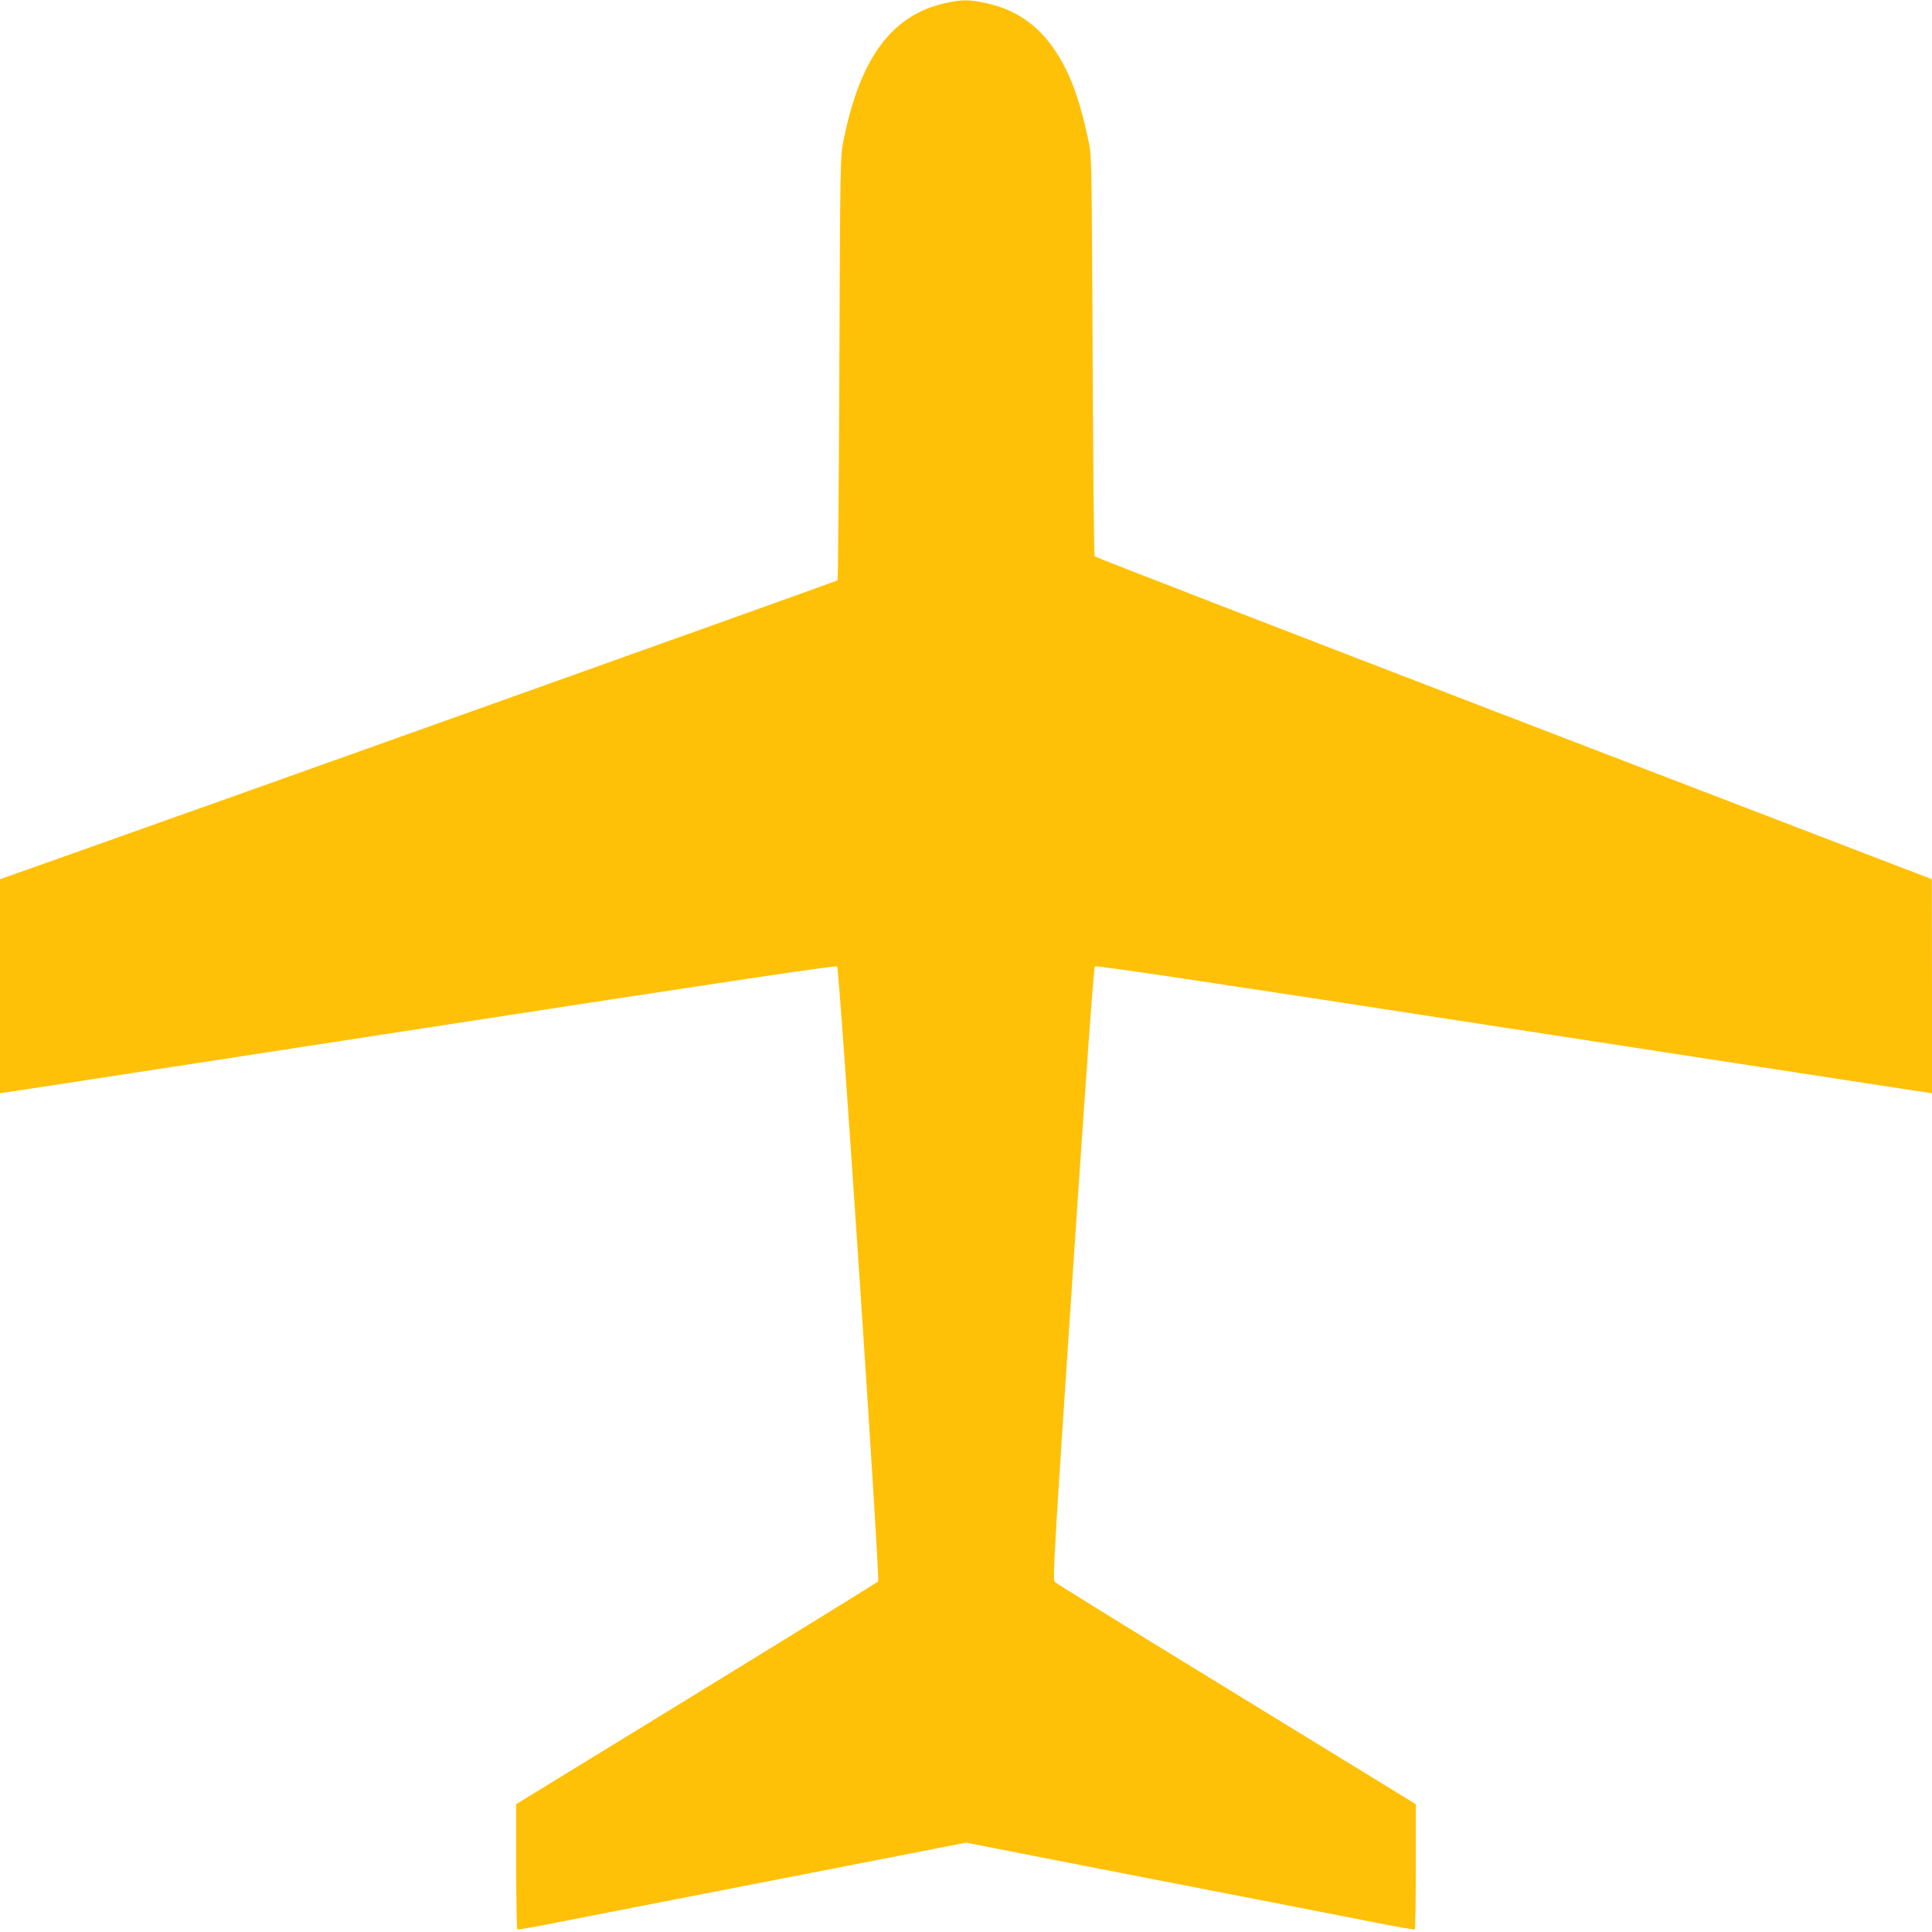 <?xml version="1.0" standalone="no"?>
<!DOCTYPE svg PUBLIC "-//W3C//DTD SVG 20010904//EN"
 "http://www.w3.org/TR/2001/REC-SVG-20010904/DTD/svg10.dtd">
<svg version="1.0" xmlns="http://www.w3.org/2000/svg"
 width="1280pt" height="1280pt" viewBox="0 0 1280 1280"
 preserveAspectRatio="xMidYMid meet">
<g transform="translate(0,1280) scale(0.1,-0.1)"
fill="#ffc107" stroke="none">
<path d="M6262 12779 c-355 -78 -566 -366 -675 -917 -20 -105 -21 -137 -26
-1504 -3 -768 -9 -1399 -12 -1403 -5 -5 -4018 -1438 -5156 -1841 l-393 -139 0
-709 0 -709 47 7 c27 3 1272 195 2768 425 2062 318 2723 416 2731 408 16 -16
285 -4057 272 -4074 -5 -6 -547 -341 -1204 -744 l-1194 -732 0 -413 c0 -227 3
-415 8 -417 4 -3 129 19 277 49 296 58 679 133 1892 369 l803 157 802 -157
c1214 -236 1597 -311 1893 -369 149 -30 273 -52 278 -49 4 2 7 190 7 417 l0
413 -122 75 c-68 42 -602 369 -1188 728 -586 359 -1072 659 -1081 669 -16 15
-7 164 118 2041 89 1328 139 2029 147 2037 8 8 669 -90 2731 -408 1496 -230
2741 -422 2768 -425 l47 -7 0 709 -1 709 -2770 1064 c-1524 586 -2773 1070
-2777 1075 -4 6 -10 603 -13 1326 -5 1183 -7 1324 -22 1400 -51 254 -111 432
-192 570 -121 207 -278 324 -495 370 -112 24 -158 24 -268 -1z"/>
</g>
</svg>
